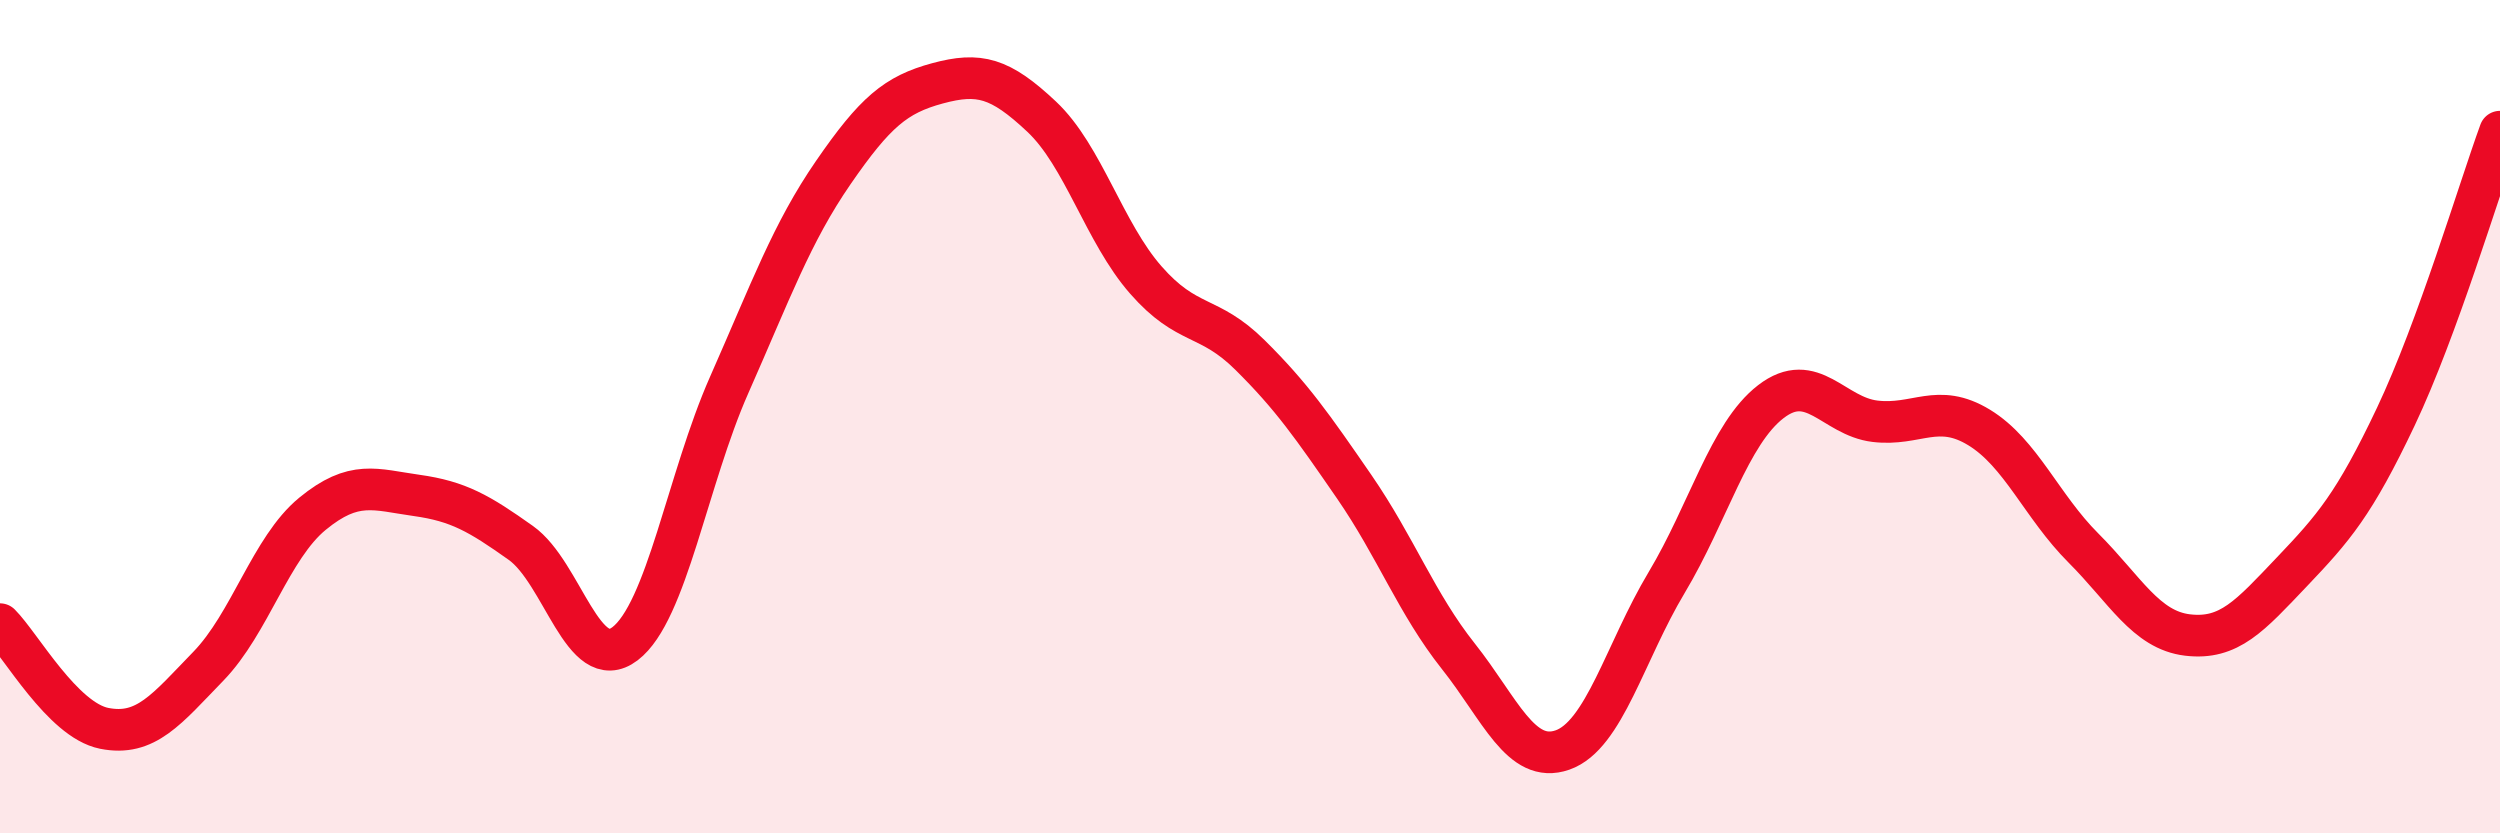 
    <svg width="60" height="20" viewBox="0 0 60 20" xmlns="http://www.w3.org/2000/svg">
      <path
        d="M 0,14.98 C 0.5,15.48 1.5,17.28 2.5,17.48 C 3.5,17.68 4,17.02 5,15.99 C 6,14.96 6.5,13.15 7.5,12.33 C 8.5,11.51 9,11.75 10,11.89 C 11,12.03 11.5,12.32 12.5,13.03 C 13.5,13.74 14,16.21 15,15.45 C 16,14.69 16.5,11.5 17.5,9.24 C 18.5,6.98 19,5.59 20,4.14 C 21,2.69 21.5,2.27 22.5,2 C 23.5,1.73 24,1.86 25,2.8 C 26,3.74 26.5,5.58 27.5,6.72 C 28.5,7.86 29,7.53 30,8.52 C 31,9.51 31.5,10.23 32.5,11.68 C 33.5,13.13 34,14.49 35,15.75 C 36,17.01 36.5,18.35 37.5,18 C 38.5,17.65 39,15.65 40,13.98 C 41,12.31 41.5,10.41 42.5,9.64 C 43.5,8.87 44,9.99 45,10.11 C 46,10.23 46.5,9.65 47.5,10.26 C 48.5,10.87 49,12.15 50,13.15 C 51,14.15 51.5,15.12 52.5,15.24 C 53.5,15.36 54,14.78 55,13.73 C 56,12.68 56.5,12.11 57.5,10 C 58.5,7.89 59.5,4.53 60,3.16L60 20L0 20Z"
        fill="#EB0A25"
        opacity="0.1"
        stroke-linecap="round"
        stroke-linejoin="round"
      />
      <path
        d="M 0,14.98 C 0.5,15.48 1.5,17.28 2.5,17.48 C 3.5,17.68 4,17.02 5,15.99 C 6,14.96 6.5,13.15 7.5,12.33 C 8.5,11.51 9,11.75 10,11.89 C 11,12.03 11.5,12.32 12.5,13.03 C 13.5,13.74 14,16.21 15,15.45 C 16,14.69 16.5,11.5 17.5,9.24 C 18.5,6.98 19,5.59 20,4.14 C 21,2.69 21.5,2.27 22.5,2 C 23.5,1.73 24,1.86 25,2.8 C 26,3.74 26.5,5.58 27.5,6.72 C 28.5,7.86 29,7.53 30,8.52 C 31,9.51 31.5,10.23 32.5,11.68 C 33.5,13.13 34,14.49 35,15.75 C 36,17.01 36.5,18.35 37.5,18 C 38.5,17.65 39,15.65 40,13.98 C 41,12.31 41.5,10.41 42.5,9.64 C 43.5,8.87 44,9.99 45,10.11 C 46,10.23 46.5,9.65 47.5,10.26 C 48.5,10.87 49,12.15 50,13.15 C 51,14.15 51.5,15.12 52.5,15.24 C 53.5,15.36 54,14.78 55,13.73 C 56,12.68 56.5,12.11 57.5,10 C 58.5,7.89 59.5,4.53 60,3.16"
        stroke="#EB0A25"
        stroke-width="1"
        fill="none"
        stroke-linecap="round"
        stroke-linejoin="round"
      />
    </svg>
  